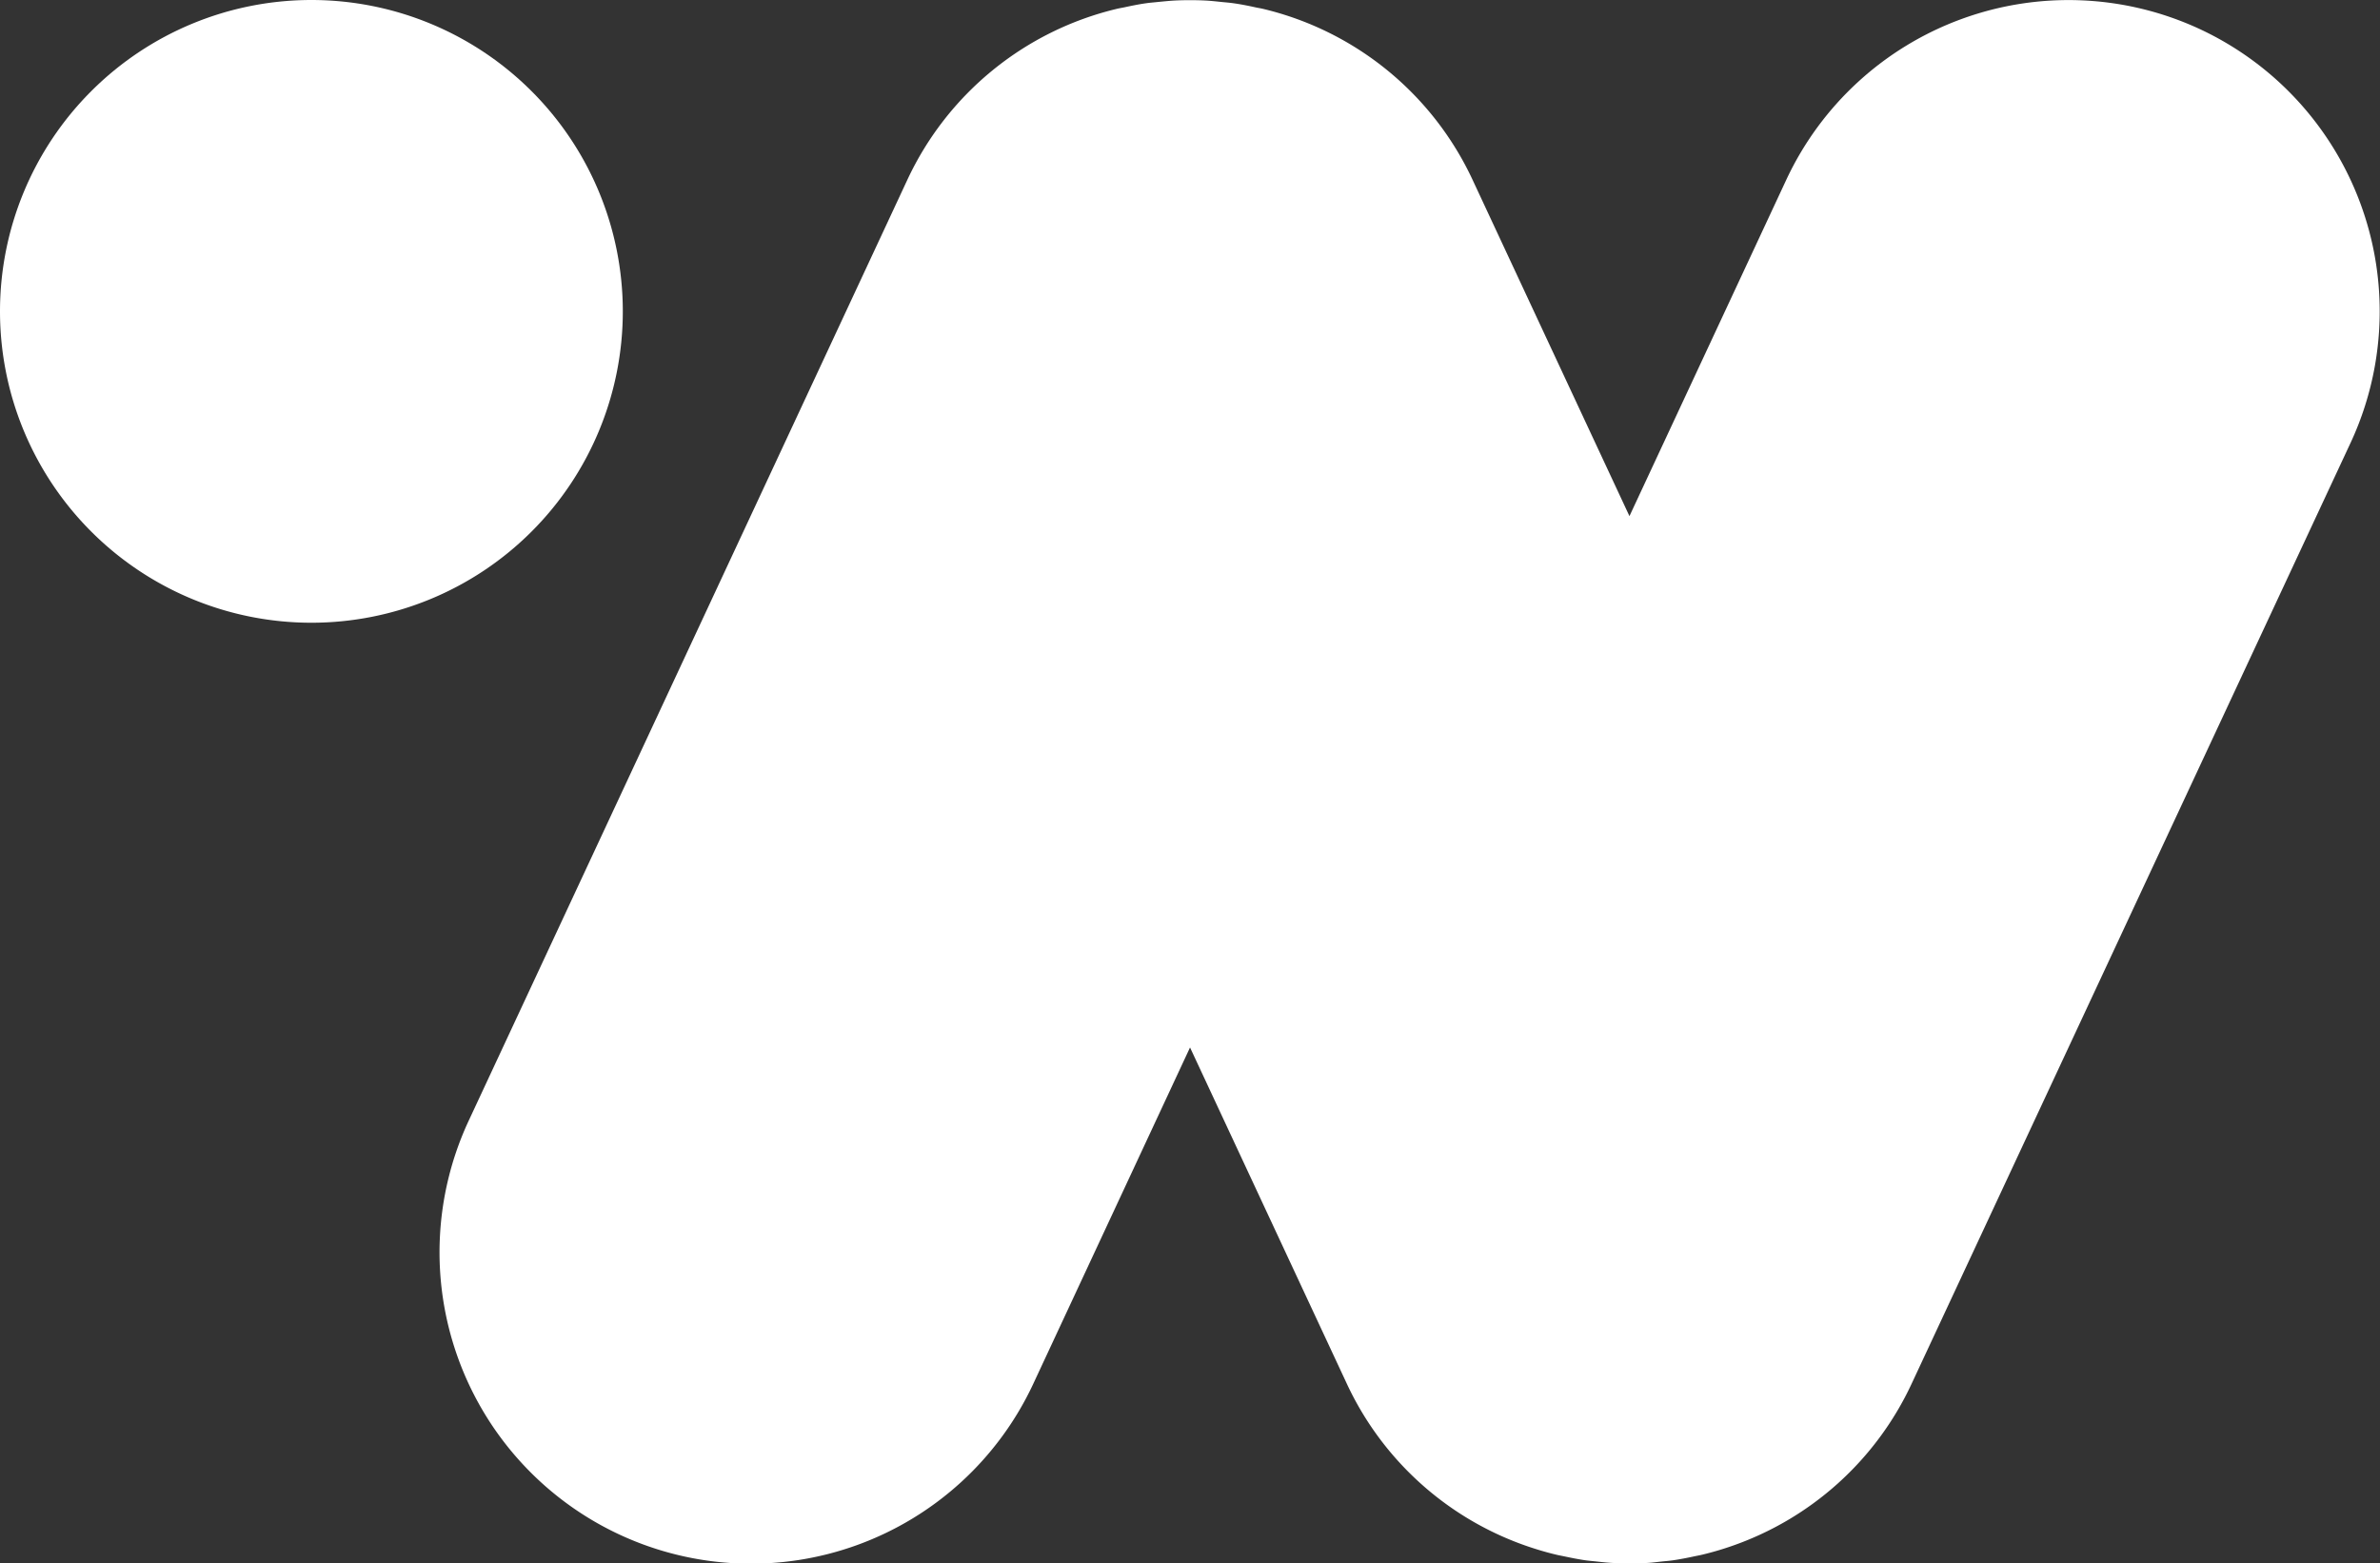 <svg id="그룹_465881" data-name="그룹 465881" xmlns="http://www.w3.org/2000/svg" width="42.257" height="27.762" viewBox="0 0 42.257 27.762"  preserveAspectRatio="xMidYMid meet">
  <rect x="0" y="0" width="42.257" height="27.762" fill="#333333" stroke="none"/>
  <path id="패스_842410" data-name="패스 842410" d="M43.47.519a5.53,5.53,0,0,0-7.348,2.675L33.338,9.165,30.553,3.194A5.515,5.515,0,0,0,26.839.159c-.048-.012-.1-.019-.143-.029-.123-.027-.247-.052-.372-.07-.073-.011-.146-.017-.219-.024C26,.025,25.9.014,25.8.009c-.175-.008-.353-.008-.528,0-.1.005-.2.016-.306.026-.073.008-.146.013-.219.024-.125.018-.248.043-.372.07-.047.01-.1.018-.143.029a5.517,5.517,0,0,0-3.715,3.035L12.729,19.9a5.529,5.529,0,1,0,10.023,4.674L25.536,18.6l2.784,5.971a5.511,5.511,0,0,0,3.211,2.888h0c.165.056.332.106.5.146.047.012.095.02.142.03.123.026.247.051.373.07.073.01.146.016.219.024.1.011.2.022.305.026.175.008.354.008.528,0,.1,0,.2-.015.305-.026.073-.008.146-.013.219-.024.125-.019.249-.043.373-.07.047-.01.095-.018.142-.03q.254-.061.5-.146h0a5.511,5.511,0,0,0,3.211-2.888l7.79-16.7A5.53,5.53,0,0,0,43.47.519" transform="translate(-4.407 0)" fill="#fff"/>
  <path id="패스_842411" data-name="패스 842411" d="M11.058,5.529A5.529,5.529,0,1,1,5.529,0a5.529,5.529,0,0,1,5.529,5.529" transform="translate(0 0)" fill="#fff"/>
</svg>
